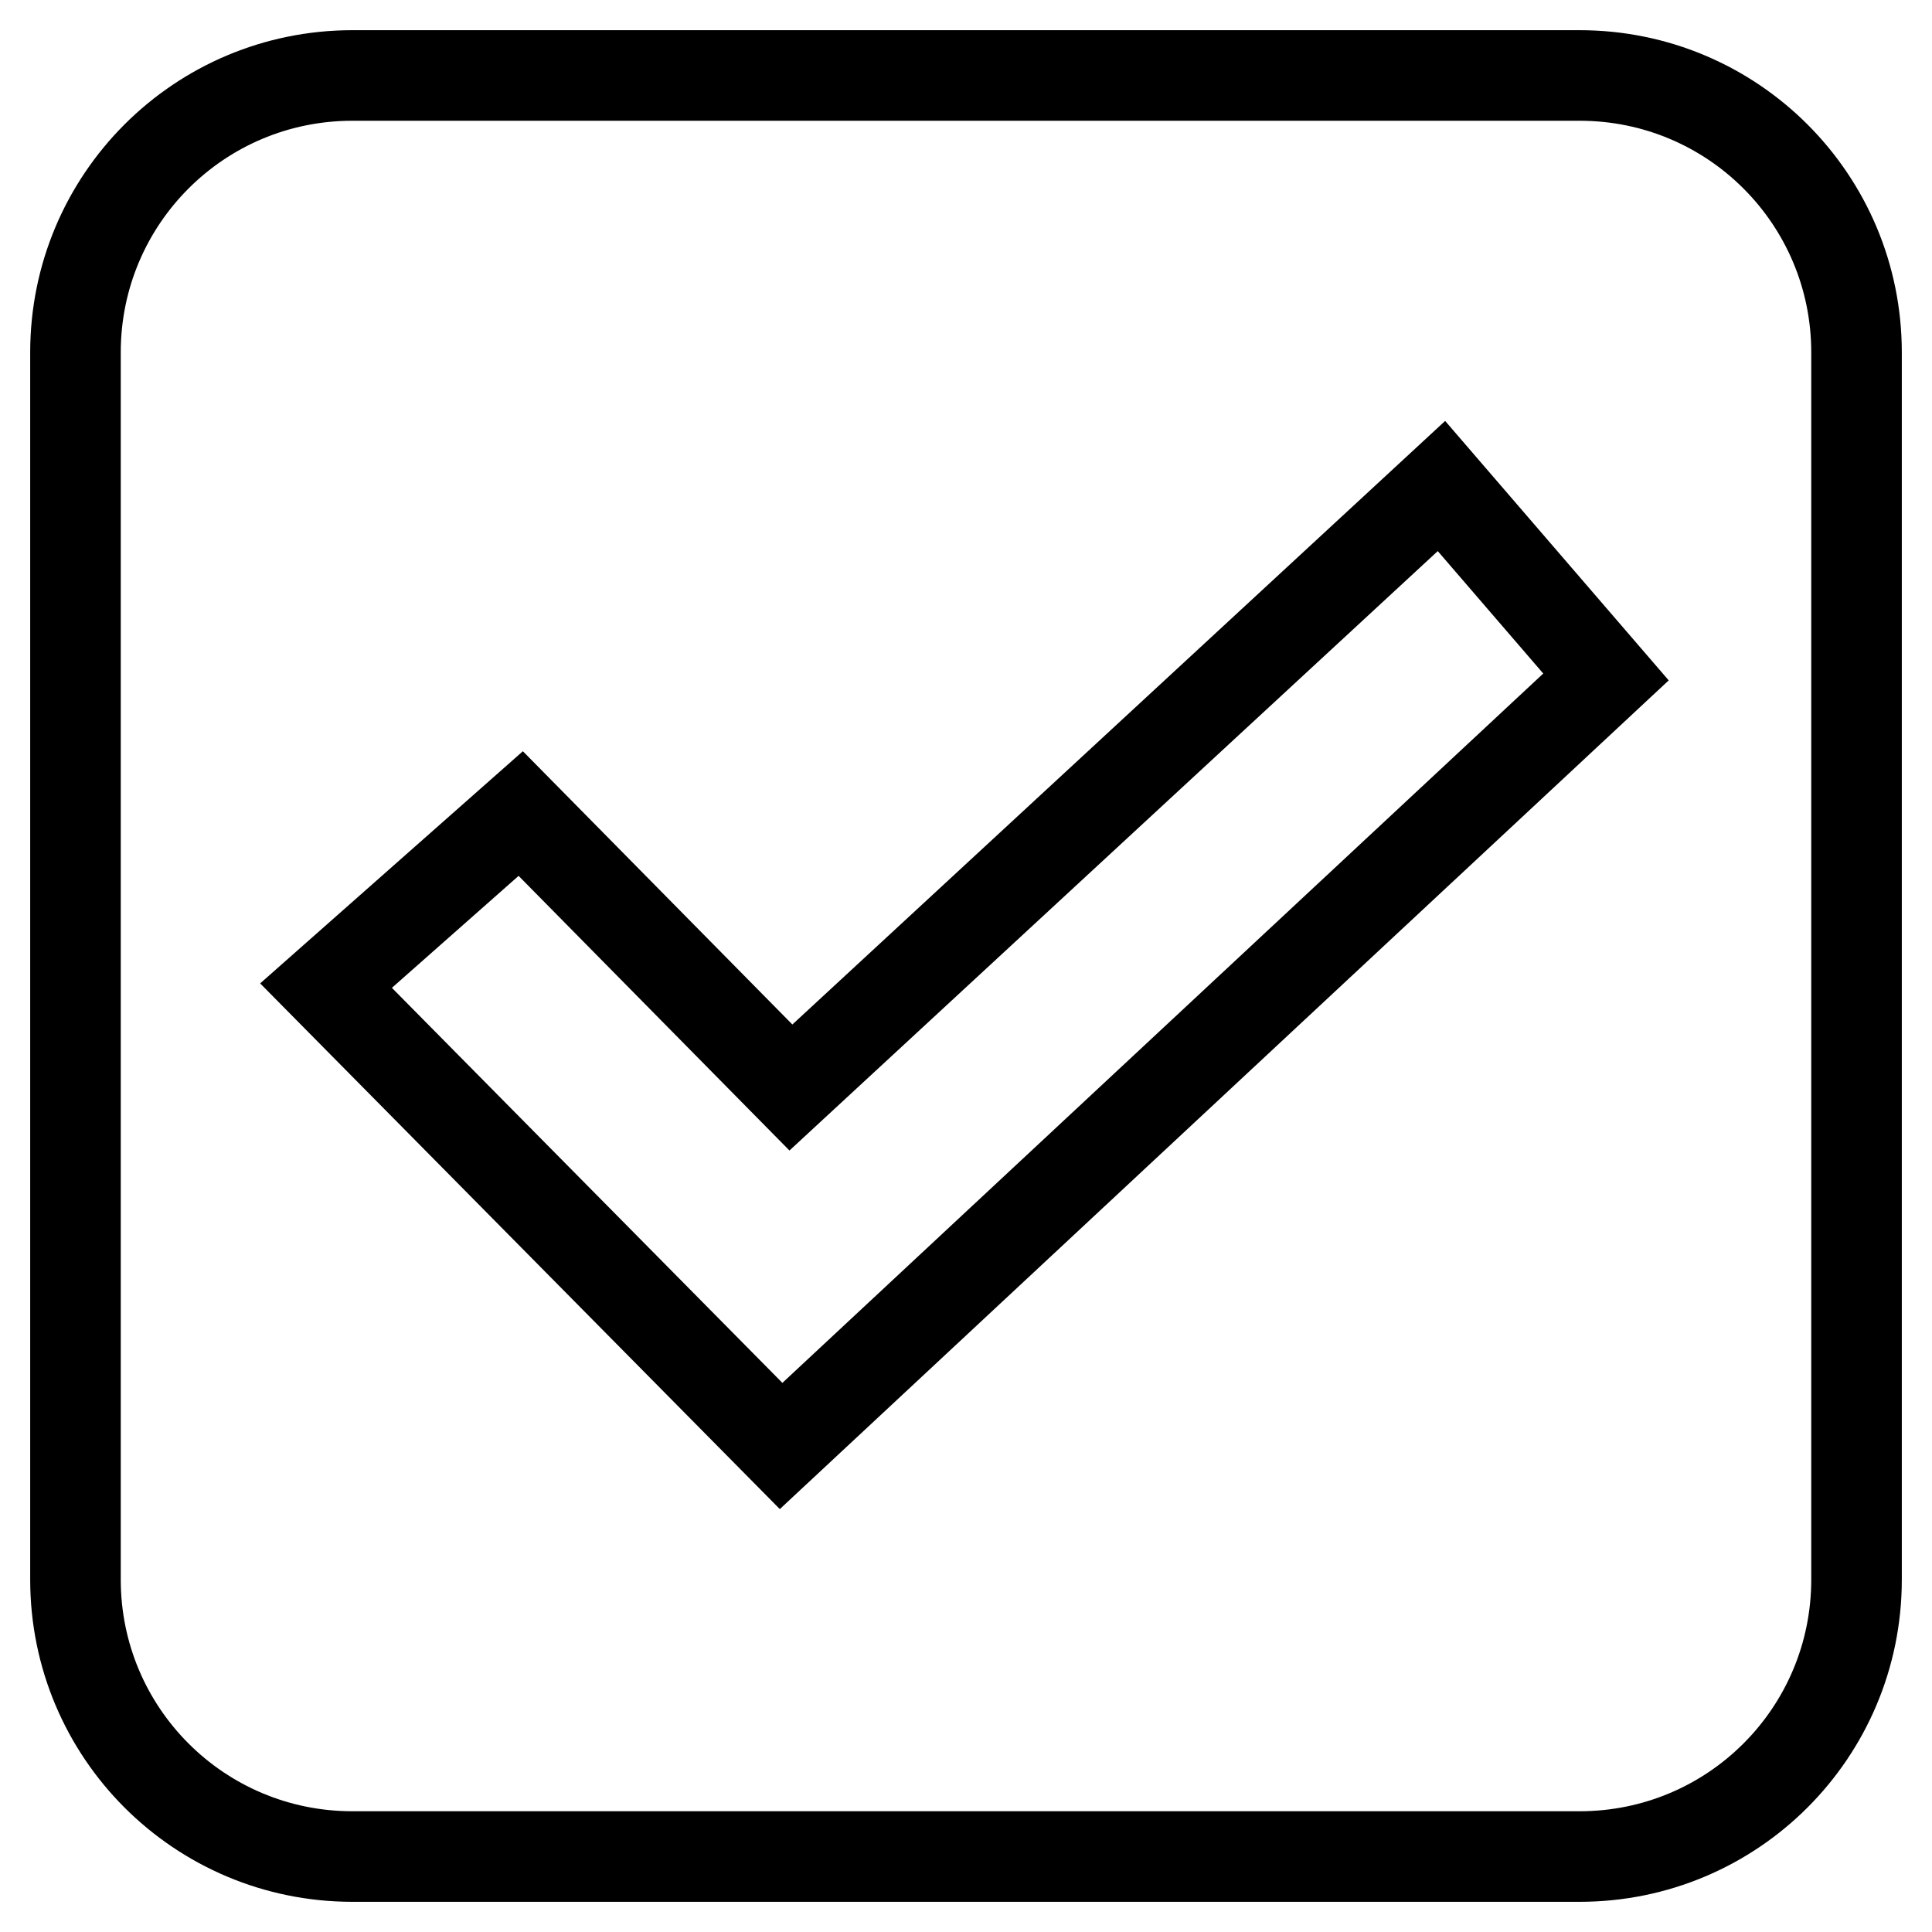 <?xml version="1.0" encoding="utf-8"?>
<!-- Svg Vector Icons : http://www.onlinewebfonts.com/icon -->
<!DOCTYPE svg PUBLIC "-//W3C//DTD SVG 1.1//EN" "http://www.w3.org/Graphics/SVG/1.1/DTD/svg11.dtd">
<svg version="1.1" xmlns="http://www.w3.org/2000/svg" xmlns:xlink="http://www.w3.org/1999/xlink" x="0px" y="0px" viewBox="0 0 256 256" enable-background="new 0 0 256 256" xml:space="preserve">
<g> <path stroke-width="12" fill-opacity="0" stroke="#000000"  d="M209.3,10H46.7C26.4,10,10,26.4,10,46.7v162.6c0,20.3,16.4,36.7,36.7,36.7h162.6 c20.3,0,36.7-16.4,36.7-36.7V46.7C246,26.4,229.6,10,209.3,10L209.3,10z M103.5,191.6l-60.3-61L69,107.8l35.8,36.3L191,64.4 l21.8,25.3L103.5,191.6L103.5,191.6z"/></g>
</svg>